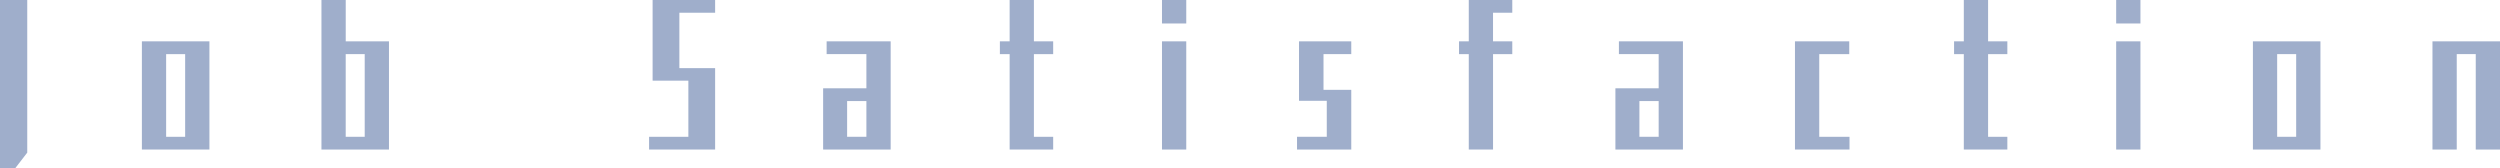 <?xml version="1.0" encoding="UTF-8"?>
<svg id="uuid-4df1ca95-fde1-4100-8b7a-aa9e14969a1f" data-name="レイヤー 2" xmlns="http://www.w3.org/2000/svg" width="979.61" height="65.9" viewBox="0 0 979.61 65.9">
  <defs>
    <style>
      .uuid-f92c4444-70d8-4f7f-bb03-4a7d5f79955e {
        opacity: .4;
      }

      .uuid-d2c7c312-511c-405d-a6b0-f7f35707d5f4 {
        fill: #0e357e;
        stroke-width: 0px;
      }
    </style>
  </defs>
  <g id="uuid-f6a046ee-f68a-4f02-85c5-46d809af25d7" data-name="layout">
    <g class="uuid-f92c4444-70d8-4f7f-bb03-4a7d5f79955e">
      <g>
        <path class="uuid-d2c7c312-511c-405d-a6b0-f7f35707d5f4" d="m5.98,65.9H0V0h10.68v59.8l-4.7,6.1Z"/>
        <path class="uuid-d2c7c312-511c-405d-a6b0-f7f35707d5f4" d="m55.6,58.6V16.2h26.46v42.4h-26.46Zm16.95-37.4h-7.45v32.4h7.45V21.2Z"/>
        <path class="uuid-d2c7c312-511c-405d-a6b0-f7f35707d5f4" d="m125.96,58.6V0h9.51v16.2h16.95v42.4h-26.46Zm16.95-37.4h-7.45v32.4h7.45V21.2Z"/>
        <path class="uuid-d2c7c312-511c-405d-a6b0-f7f35707d5f4" d="m254.34,58.6v-5h15.39v-22h-14.01V0h24.5v5h-14.01v21.7h14.01v31.9h-25.87Z"/>
        <path class="uuid-d2c7c312-511c-405d-a6b0-f7f35707d5f4" d="m322.54,58.6v-24h16.95v-13.4h-15.58v-5h25.09v42.4h-26.46Zm16.95-19h-7.55v14h7.55v-14Z"/>
        <path class="uuid-d2c7c312-511c-405d-a6b0-f7f35707d5f4" d="m395.62,58.6V21.2h-3.82v-5h3.82V0h9.51v16.2h7.55v5h-7.55v32.4h7.55v5h-17.05Z"/>
        <path class="uuid-d2c7c312-511c-405d-a6b0-f7f35707d5f4" d="m455.32,9.2V0h9.51v9.2h-9.51Zm0,49.4V16.2h9.51v42.4h-9.51Z"/>
        <path class="uuid-d2c7c312-511c-405d-a6b0-f7f35707d5f4" d="m508.23,58.6v-5h11.66v-14.1h-10.88v-23.3h20.48v5h-10.88v14h10.88v23.4h-21.27Z"/>
        <path class="uuid-d2c7c312-511c-405d-a6b0-f7f35707d5f4" d="m585.04,21.2v37.4h-9.51V21.2h-3.82v-5h3.82V0h17.05v5h-7.55v11.2h7.55v5h-7.55Z"/>
        <path class="uuid-d2c7c312-511c-405d-a6b0-f7f35707d5f4" d="m632.99,58.6v-24h16.95v-13.4h-15.58v-5h25.09v42.4h-26.46Zm16.95-19h-7.55v14h7.55v-14Z"/>
        <path class="uuid-d2c7c312-511c-405d-a6b0-f7f35707d5f4" d="m703.35,58.6V16.2h21.27v5h-11.76v32.4h11.86v5h-21.36Z"/>
        <path class="uuid-d2c7c312-511c-405d-a6b0-f7f35707d5f4" d="m769.51,58.6V21.2h-3.82v-5h3.82V0h9.51v16.2h7.55v5h-7.55v32.4h7.55v5h-17.05Z"/>
        <path class="uuid-d2c7c312-511c-405d-a6b0-f7f35707d5f4" d="m829.21,9.2V0h9.51v9.2h-9.51Zm0,49.4V16.2h9.51v42.4h-9.51Z"/>
        <path class="uuid-d2c7c312-511c-405d-a6b0-f7f35707d5f4" d="m882.79,58.6V16.2h26.46v42.4h-26.46Zm16.95-37.4h-7.45v32.4h7.45V21.2Z"/>
        <path class="uuid-d2c7c312-511c-405d-a6b0-f7f35707d5f4" d="m970.11,58.6V21.2h-7.45v37.4h-9.51V16.2h26.46v42.4h-9.51Z"/>
      </g>
    </g>
  </g>
</svg>